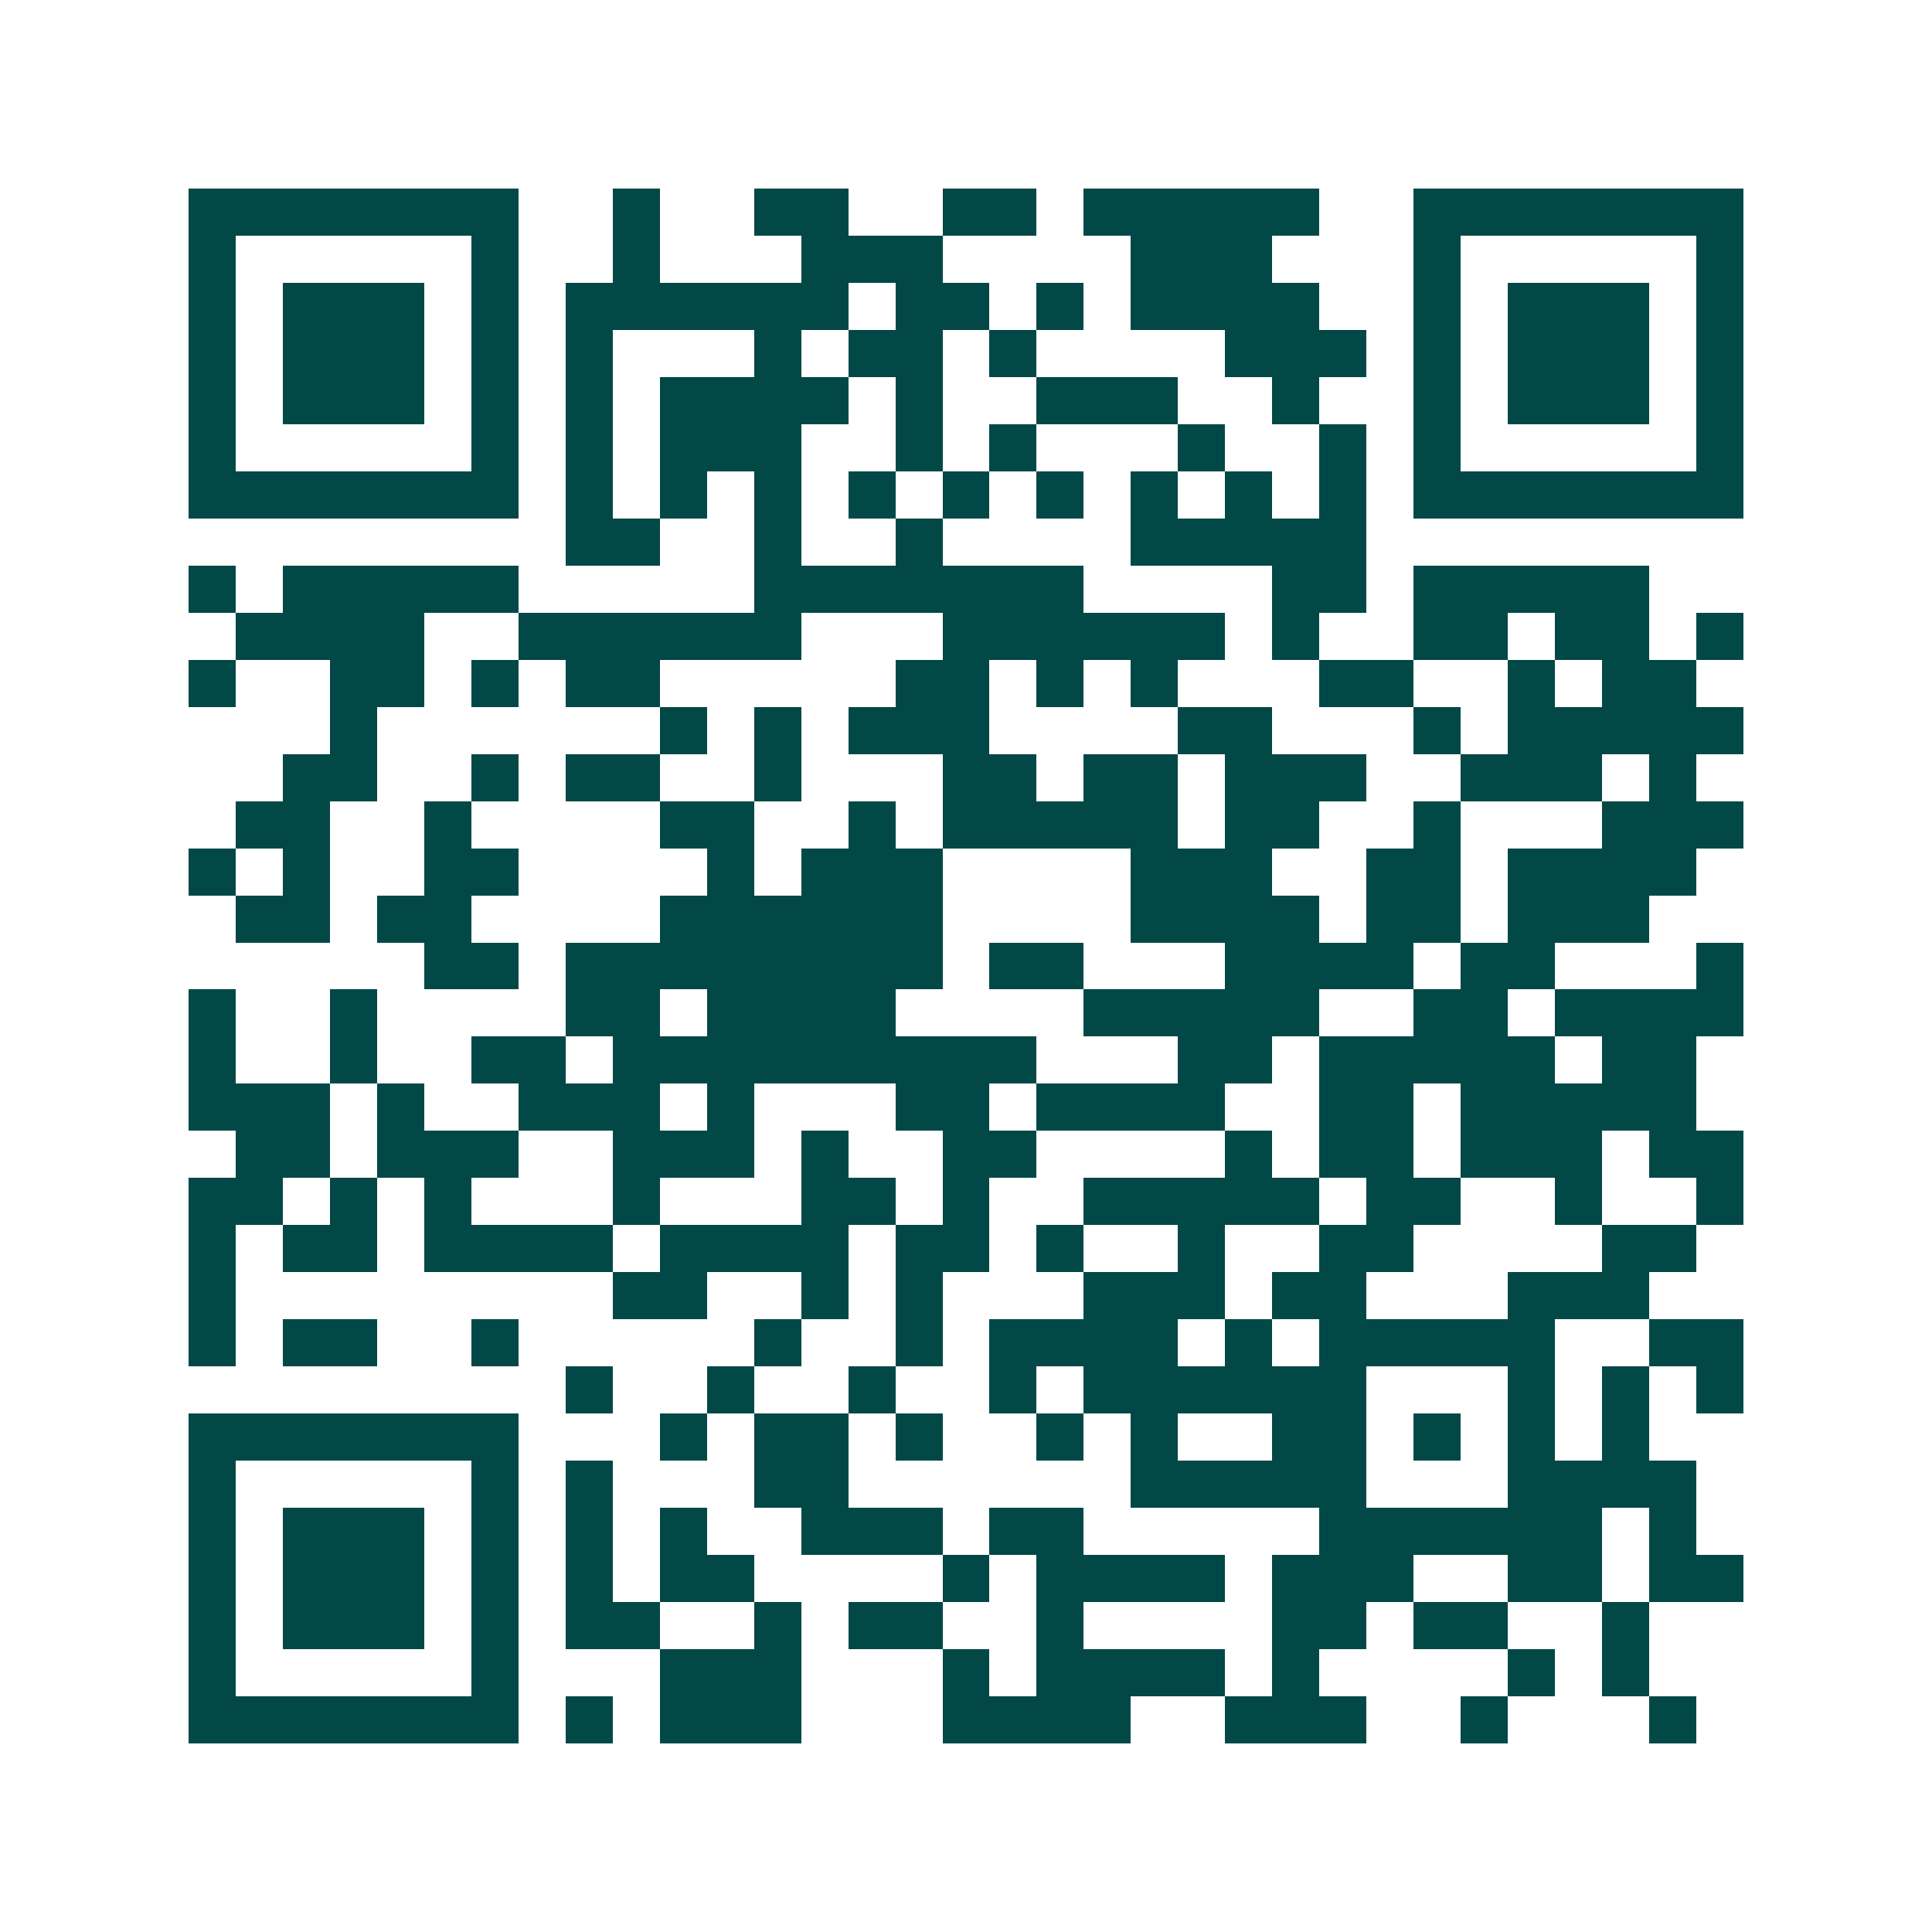 <svg xmlns="http://www.w3.org/2000/svg" width="200" height="200" viewBox="0 0 41 41" shape-rendering="crispEdges"><path fill="#ffffff" d="M0 0h41v41H0z"/><path stroke="#014847" d="M4 4.5h7m2 0h1m2 0h2m2 0h2m1 0h5m2 0h7M4 5.5h1m5 0h1m2 0h1m3 0h3m4 0h3m3 0h1m5 0h1M4 6.5h1m1 0h3m1 0h1m1 0h6m1 0h2m1 0h1m1 0h4m2 0h1m1 0h3m1 0h1M4 7.5h1m1 0h3m1 0h1m1 0h1m3 0h1m1 0h2m1 0h1m4 0h3m1 0h1m1 0h3m1 0h1M4 8.5h1m1 0h3m1 0h1m1 0h1m1 0h4m1 0h1m2 0h3m2 0h1m2 0h1m1 0h3m1 0h1M4 9.5h1m5 0h1m1 0h1m1 0h3m2 0h1m1 0h1m3 0h1m2 0h1m1 0h1m5 0h1M4 10.5h7m1 0h1m1 0h1m1 0h1m1 0h1m1 0h1m1 0h1m1 0h1m1 0h1m1 0h1m1 0h7M12 11.5h2m2 0h1m2 0h1m4 0h5M4 12.5h1m1 0h5m5 0h7m4 0h2m1 0h5M5 13.5h4m2 0h6m3 0h6m1 0h1m2 0h2m1 0h2m1 0h1M4 14.5h1m2 0h2m1 0h1m1 0h2m5 0h2m1 0h1m1 0h1m3 0h2m2 0h1m1 0h2M7 15.5h1m6 0h1m1 0h1m1 0h3m4 0h2m3 0h1m1 0h5M6 16.5h2m2 0h1m1 0h2m2 0h1m3 0h2m1 0h2m1 0h3m2 0h3m1 0h1M5 17.5h2m2 0h1m4 0h2m2 0h1m1 0h5m1 0h2m2 0h1m3 0h3M4 18.5h1m1 0h1m2 0h2m4 0h1m1 0h3m4 0h3m2 0h2m1 0h4M5 19.5h2m1 0h2m4 0h6m4 0h4m1 0h2m1 0h3M9 20.5h2m1 0h8m1 0h2m3 0h4m1 0h2m3 0h1M4 21.5h1m2 0h1m4 0h2m1 0h4m4 0h5m2 0h2m1 0h4M4 22.5h1m2 0h1m2 0h2m1 0h9m3 0h2m1 0h5m1 0h2M4 23.5h3m1 0h1m2 0h3m1 0h1m3 0h2m1 0h4m2 0h2m1 0h5M5 24.5h2m1 0h3m2 0h3m1 0h1m2 0h2m4 0h1m1 0h2m1 0h3m1 0h2M4 25.5h2m1 0h1m1 0h1m3 0h1m3 0h2m1 0h1m2 0h5m1 0h2m2 0h1m2 0h1M4 26.5h1m1 0h2m1 0h4m1 0h4m1 0h2m1 0h1m2 0h1m2 0h2m4 0h2M4 27.5h1m8 0h2m2 0h1m1 0h1m3 0h3m1 0h2m3 0h3M4 28.5h1m1 0h2m2 0h1m5 0h1m2 0h1m1 0h4m1 0h1m1 0h5m2 0h2M12 29.5h1m2 0h1m2 0h1m2 0h1m1 0h6m3 0h1m1 0h1m1 0h1M4 30.5h7m3 0h1m1 0h2m1 0h1m2 0h1m1 0h1m2 0h2m1 0h1m1 0h1m1 0h1M4 31.5h1m5 0h1m1 0h1m3 0h2m6 0h5m3 0h4M4 32.5h1m1 0h3m1 0h1m1 0h1m1 0h1m2 0h3m1 0h2m5 0h6m1 0h1M4 33.5h1m1 0h3m1 0h1m1 0h1m1 0h2m4 0h1m1 0h4m1 0h3m2 0h2m1 0h2M4 34.5h1m1 0h3m1 0h1m1 0h2m2 0h1m1 0h2m2 0h1m4 0h2m1 0h2m2 0h1M4 35.5h1m5 0h1m3 0h3m3 0h1m1 0h4m1 0h1m4 0h1m1 0h1M4 36.5h7m1 0h1m1 0h3m3 0h4m2 0h3m2 0h1m3 0h1"/></svg>
